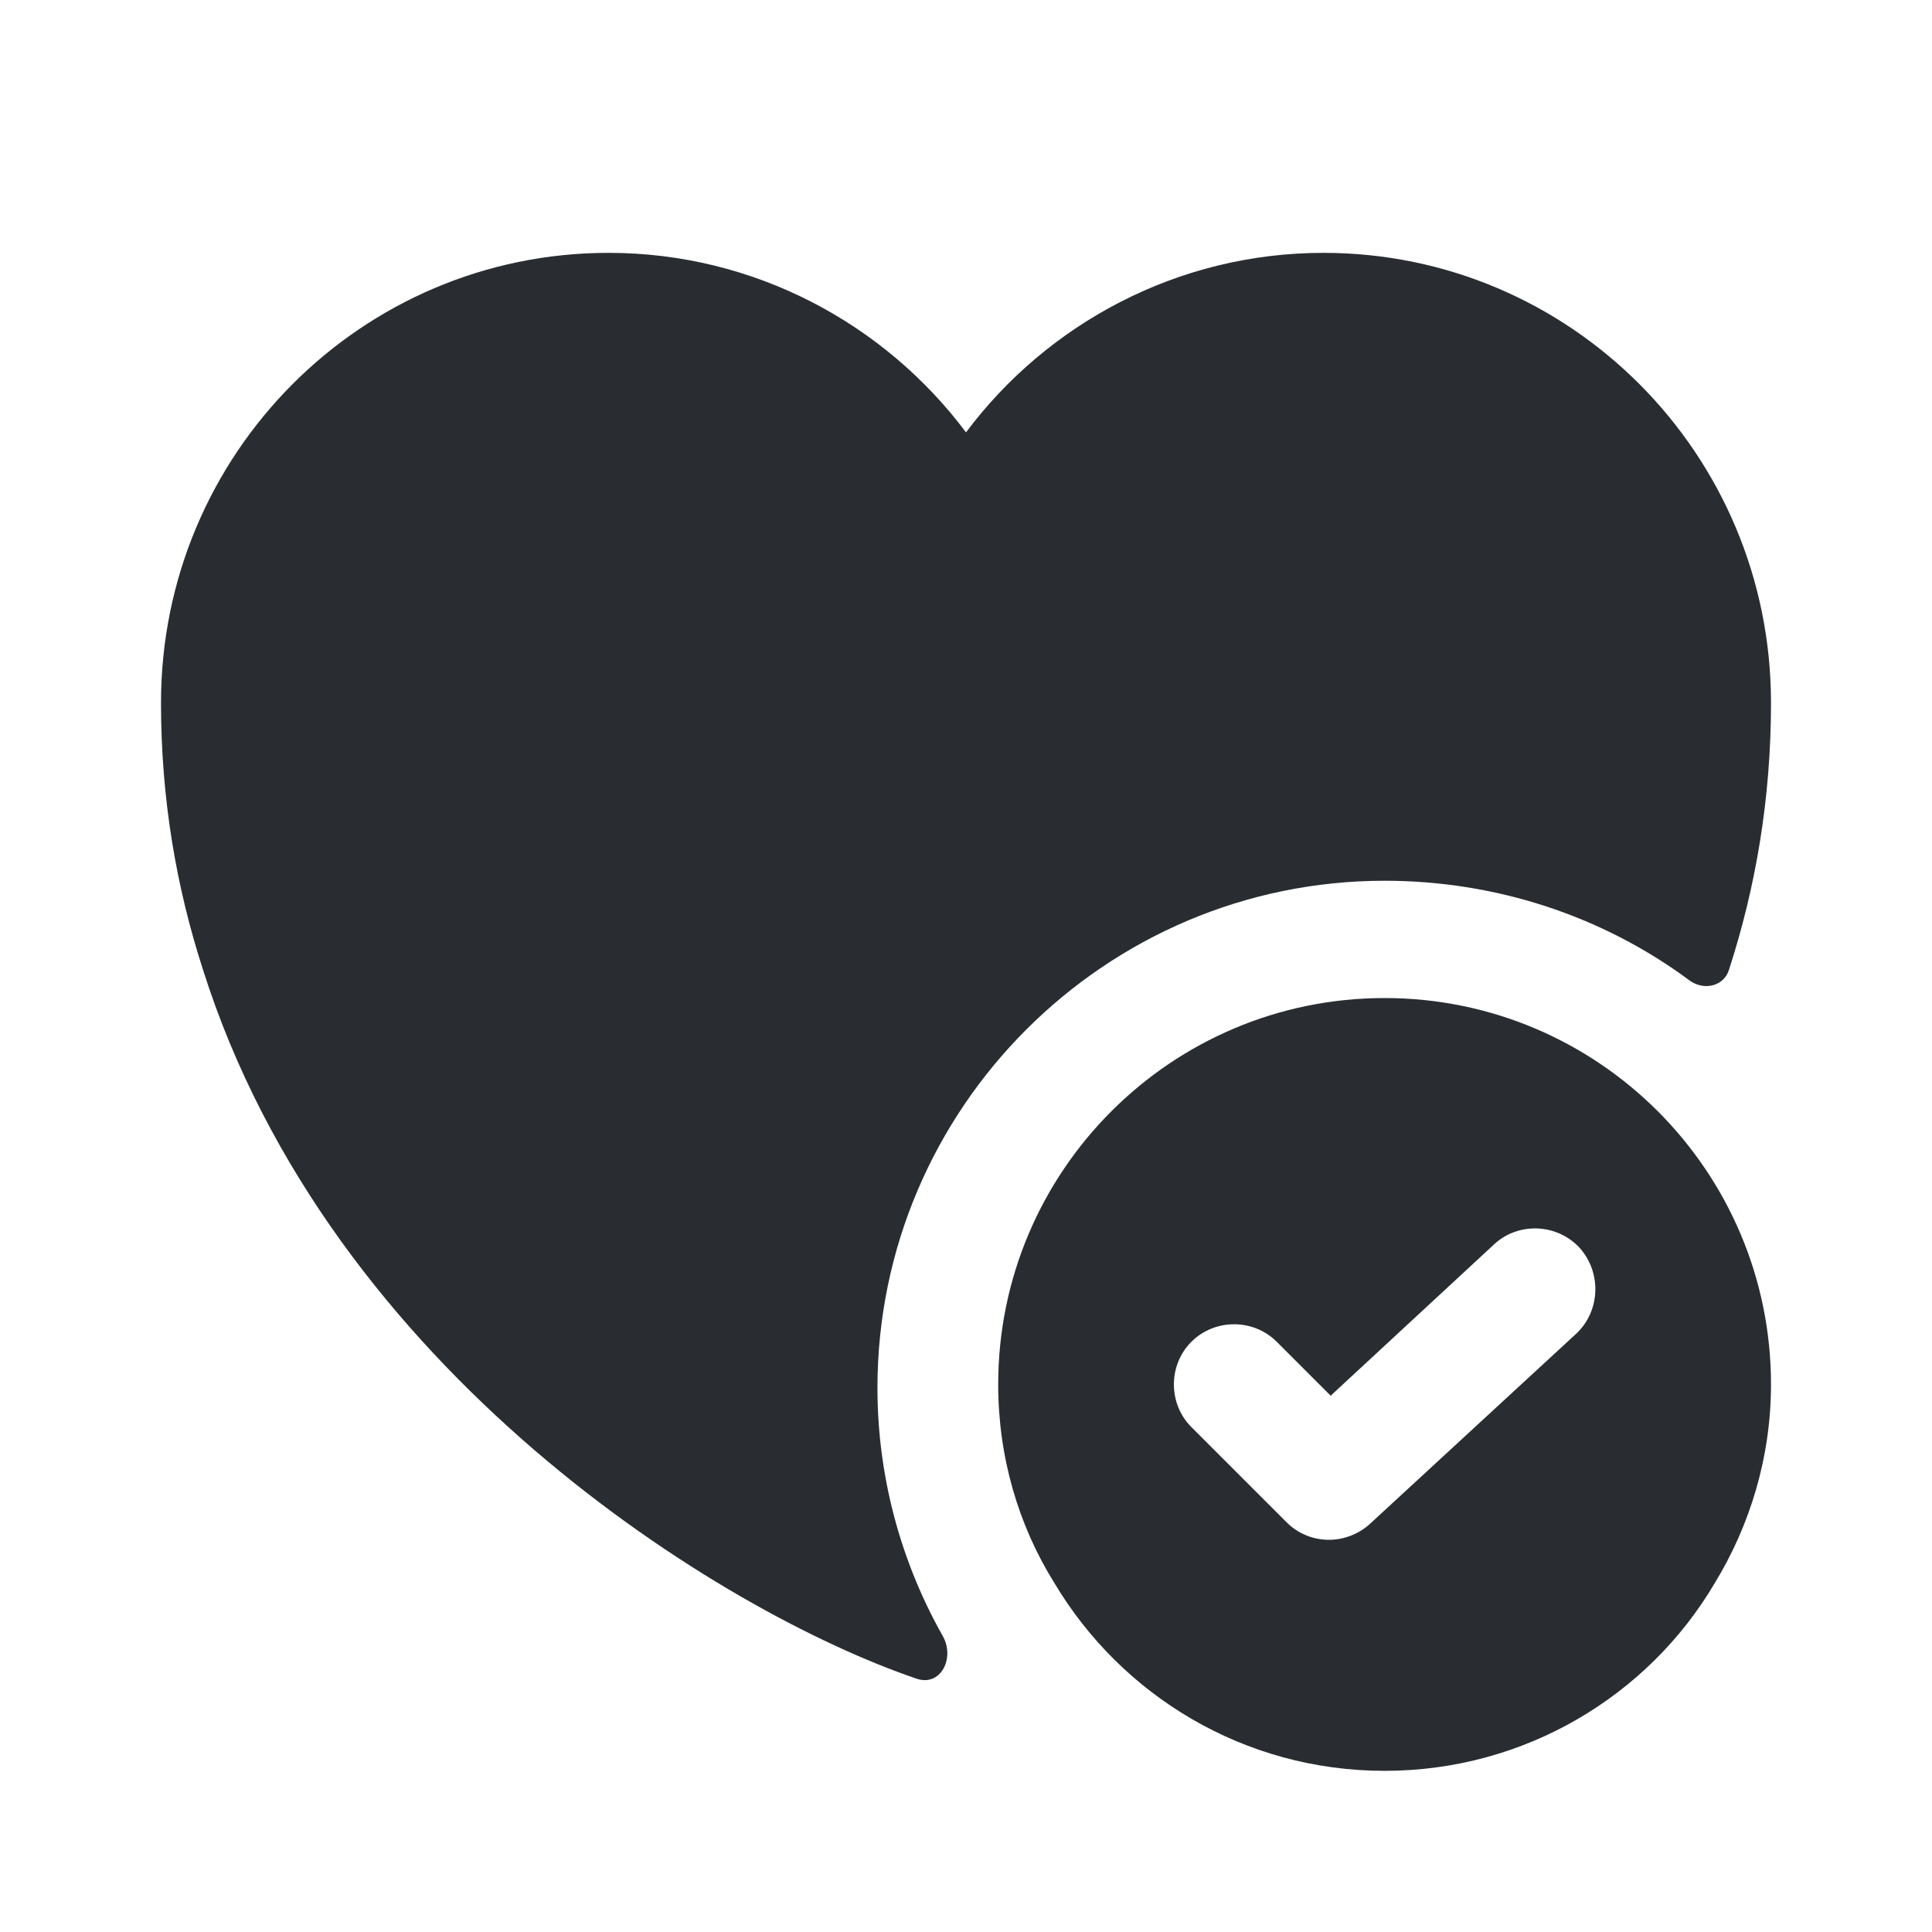 <?xml version="1.0" encoding="utf-8"?><!-- Скачано с сайта svg4.ru / Downloaded from svg4.ru -->
<svg width="800px" height="800px" viewBox="0 0 24 24" fill="none" xmlns="http://www.w3.org/2000/svg">
<path d="M17.2 12.398C14.55 12.398 12.4 14.548 12.4 17.198C12.4 18.098 12.65 18.948 13.1 19.668C13.93 21.058 15.45 21.998 17.2 21.998C18.95 21.998 20.48 21.058 21.3 19.668C21.74 18.948 22 18.098 22 17.198C22 14.548 19.85 12.398 17.2 12.398ZM19.58 16.568L17.02 18.928C16.88 19.058 16.69 19.128 16.51 19.128C16.32 19.128 16.13 19.058 15.98 18.908L14.8 17.728C14.51 17.438 14.51 16.958 14.8 16.668C15.09 16.378 15.57 16.378 15.86 16.668L16.53 17.338L18.56 15.458C18.86 15.178 19.34 15.198 19.62 15.498C19.9 15.808 19.88 16.288 19.58 16.568Z" fill="#292D32"/>
<path d="M22 8.731C22 9.921 21.81 11.021 21.48 12.041C21.42 12.251 21.17 12.311 20.99 12.181C19.9 11.371 18.57 10.941 17.2 10.941C13.73 10.941 10.9 13.771 10.9 17.241C10.9 18.321 11.18 19.381 11.71 20.321C11.87 20.601 11.68 20.961 11.38 20.851C8.97 20.031 4.1 17.041 2.52 12.041C2.19 11.021 2 9.921 2 8.731C2 5.641 4.49 3.141 7.56 3.141C9.37 3.141 10.99 4.021 12 5.371C13.01 4.021 14.63 3.141 16.44 3.141C19.51 3.141 22 5.641 22 8.731Z" fill="#292D32"/>
</svg>